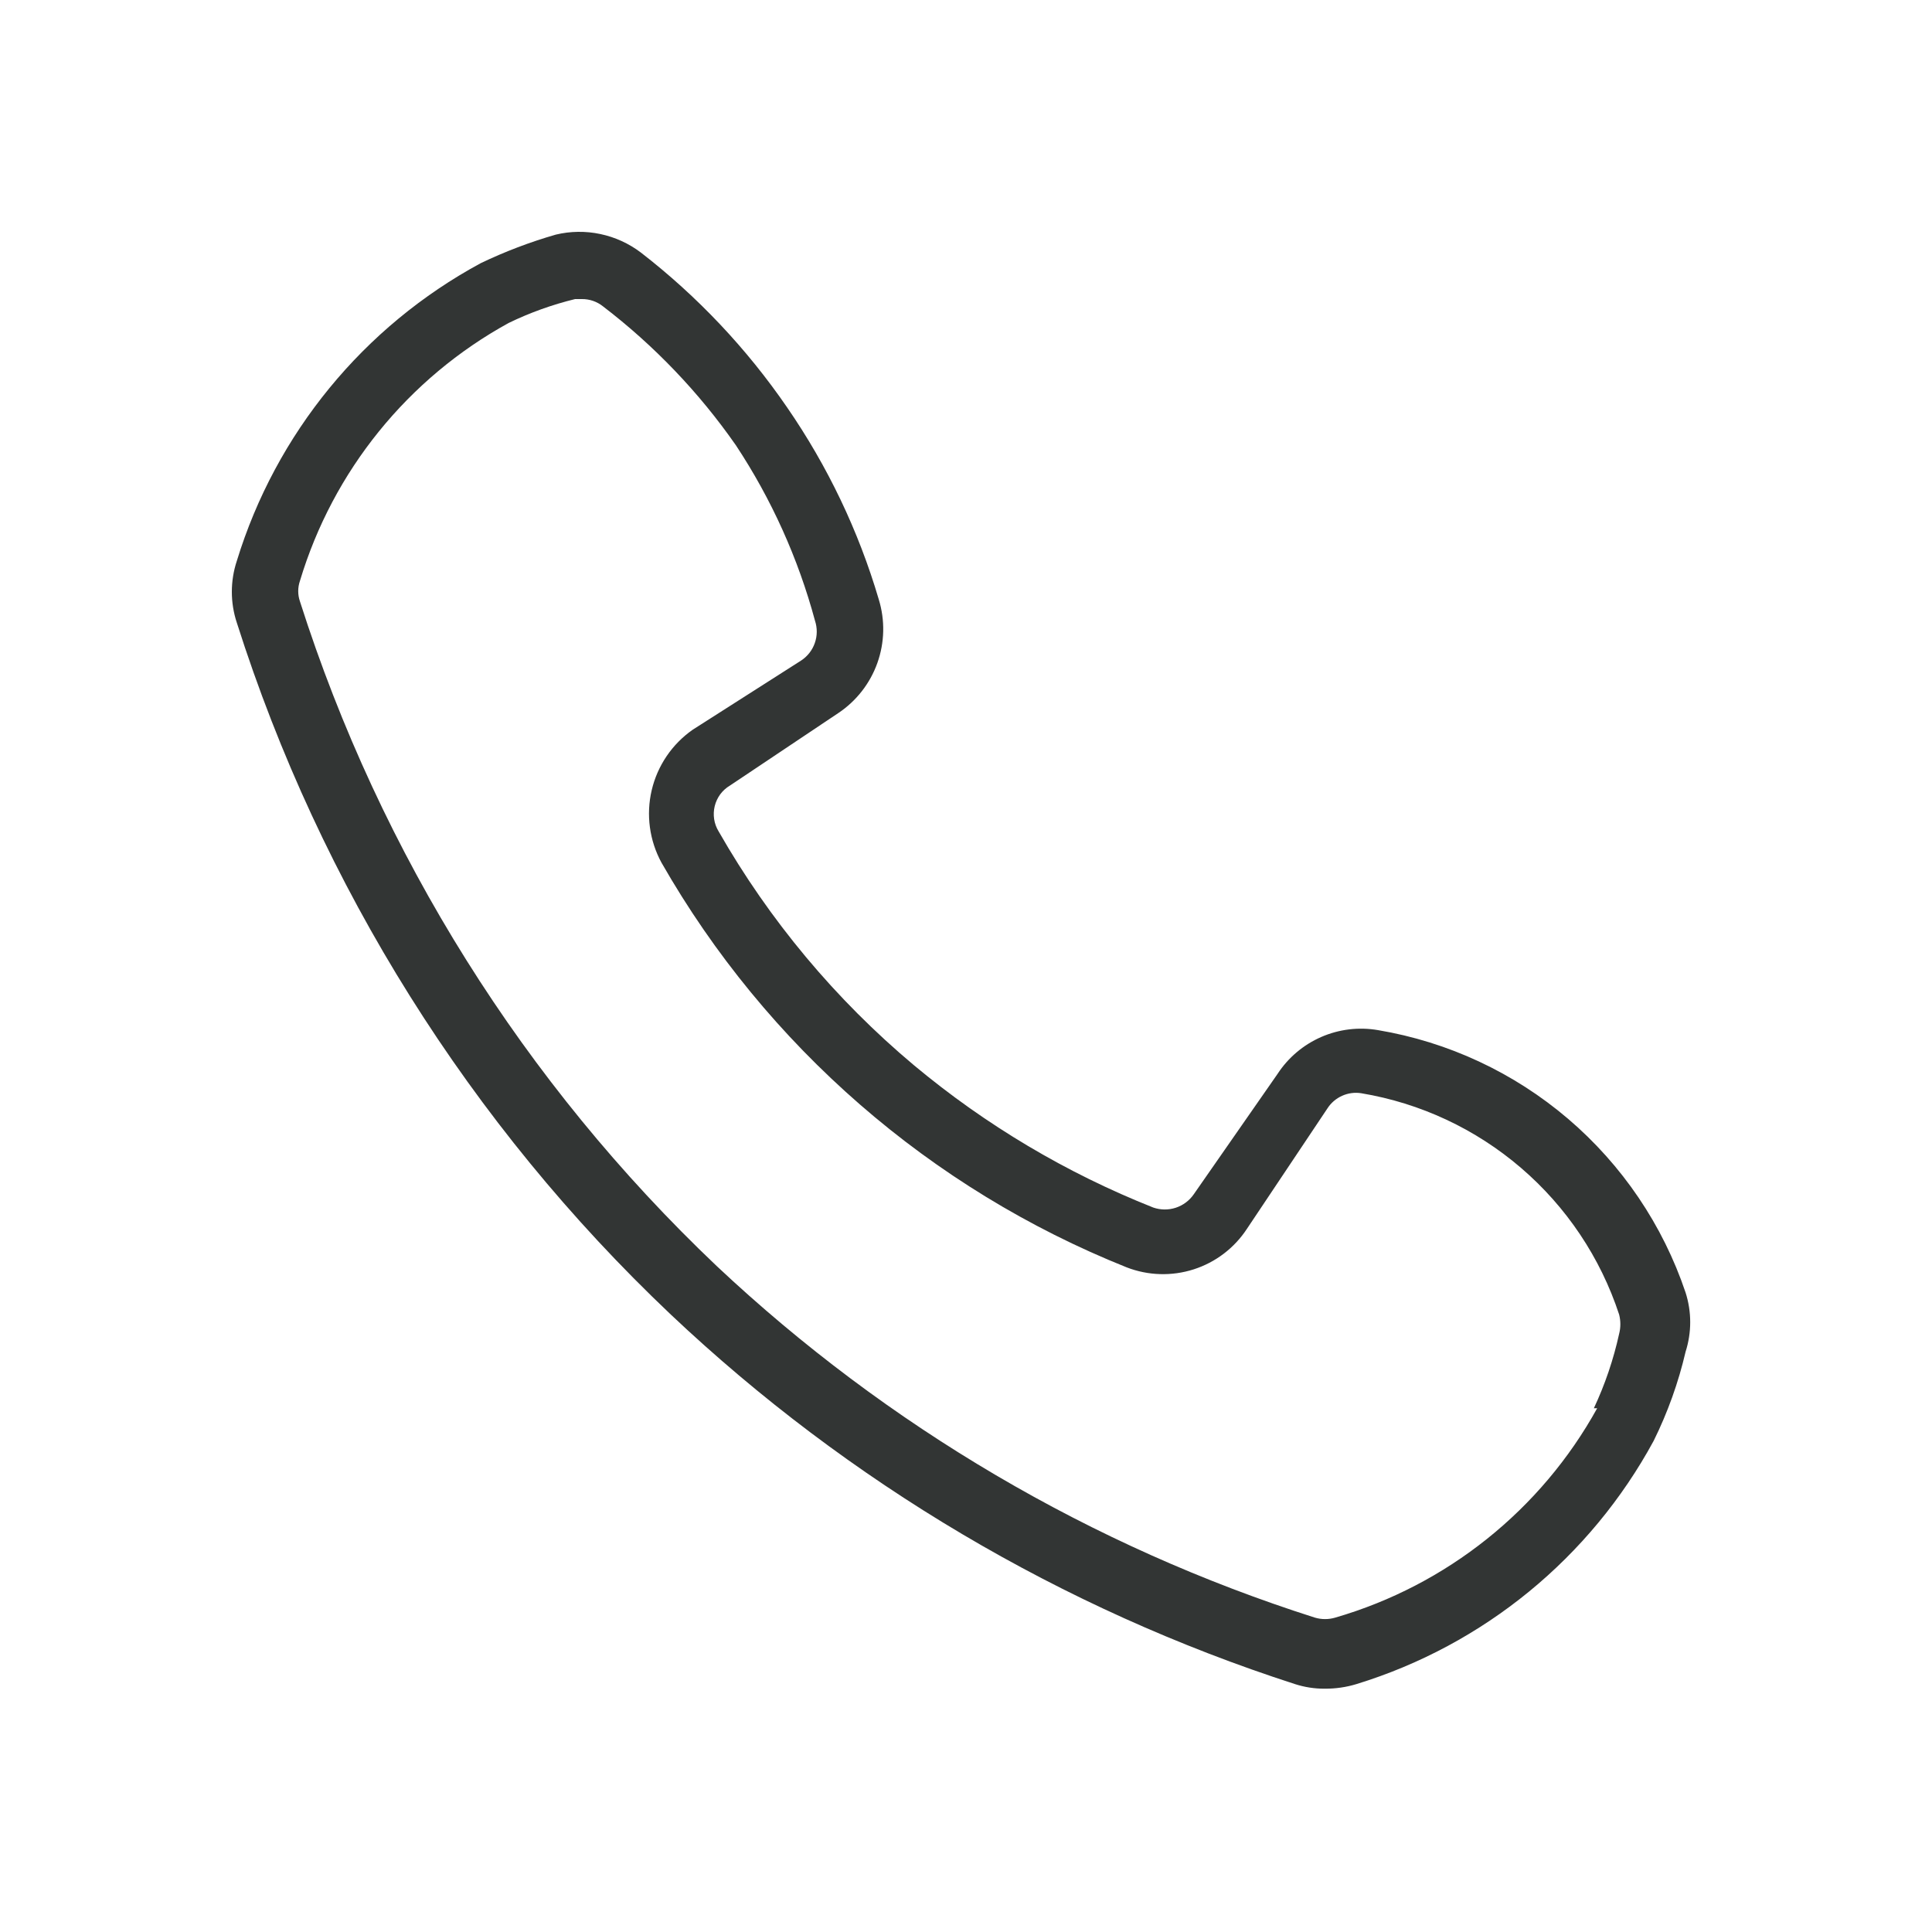 <svg width="50" height="50" viewBox="0 0 50 50" fill="none" xmlns="http://www.w3.org/2000/svg">
<path d="M43.623 33.452C43.035 31.705 41.983 30.151 40.581 28.954C39.179 27.758 37.478 26.964 35.66 26.659C35.163 26.574 34.653 26.636 34.191 26.838C33.73 27.04 33.337 27.372 33.062 27.794L30.895 30.907C30.782 31.071 30.618 31.194 30.429 31.256C30.239 31.318 30.035 31.316 29.846 31.251C27.6 30.36 25.51 29.118 23.655 27.57C21.624 25.868 19.912 23.818 18.598 21.516C18.539 21.419 18.499 21.312 18.482 21.199C18.465 21.087 18.47 20.972 18.497 20.862C18.524 20.752 18.573 20.648 18.64 20.556C18.708 20.465 18.793 20.388 18.891 20.33L21.694 18.455C22.162 18.143 22.517 17.688 22.706 17.158C22.895 16.628 22.908 16.052 22.743 15.514C22.221 13.742 21.419 12.064 20.37 10.543C19.324 9.019 18.047 7.667 16.586 6.536C16.276 6.301 15.918 6.137 15.537 6.057C15.157 5.976 14.763 5.981 14.384 6.072C13.717 6.264 13.067 6.511 12.441 6.811C9.407 8.452 7.14 11.219 6.129 14.516C5.957 15.036 5.957 15.597 6.129 16.116C8.3 22.937 12.164 29.097 17.36 34.02C21.965 38.369 27.482 41.636 33.51 43.583C33.76 43.664 34.021 43.705 34.284 43.703C34.563 43.705 34.842 43.665 35.109 43.583C38.397 42.572 41.157 40.312 42.797 37.288C43.16 36.554 43.437 35.781 43.623 34.983C43.782 34.485 43.782 33.95 43.623 33.452ZM41.335 36.445C39.881 39.076 37.445 41.024 34.559 41.863C34.385 41.915 34.2 41.915 34.026 41.863C28.252 40.023 22.963 36.914 18.547 32.764C13.561 28.031 9.852 22.115 7.763 15.566C7.703 15.393 7.703 15.205 7.763 15.032C8.618 12.186 10.558 9.789 13.163 8.359C13.713 8.092 14.29 7.885 14.883 7.74H15.055C15.255 7.737 15.45 7.804 15.606 7.929C16.931 8.943 18.091 10.155 19.045 11.524C19.966 12.918 20.657 14.451 21.092 16.064C21.154 16.252 21.153 16.455 21.087 16.642C21.022 16.829 20.897 16.988 20.731 17.096L17.927 18.885C17.393 19.258 17.015 19.816 16.866 20.45C16.717 21.085 16.807 21.752 17.119 22.325C19.834 27.075 24.078 30.767 29.158 32.799C29.713 33.014 30.325 33.033 30.892 32.851C31.458 32.67 31.945 32.299 32.271 31.801L34.352 28.688C34.444 28.544 34.576 28.43 34.732 28.36C34.888 28.289 35.061 28.266 35.23 28.293C36.759 28.548 38.189 29.216 39.365 30.226C40.541 31.235 41.419 32.547 41.903 34.02C41.945 34.184 41.945 34.355 41.903 34.519C41.757 35.183 41.538 35.829 41.249 36.445H41.335Z" fill="#323534"/>
</svg>
